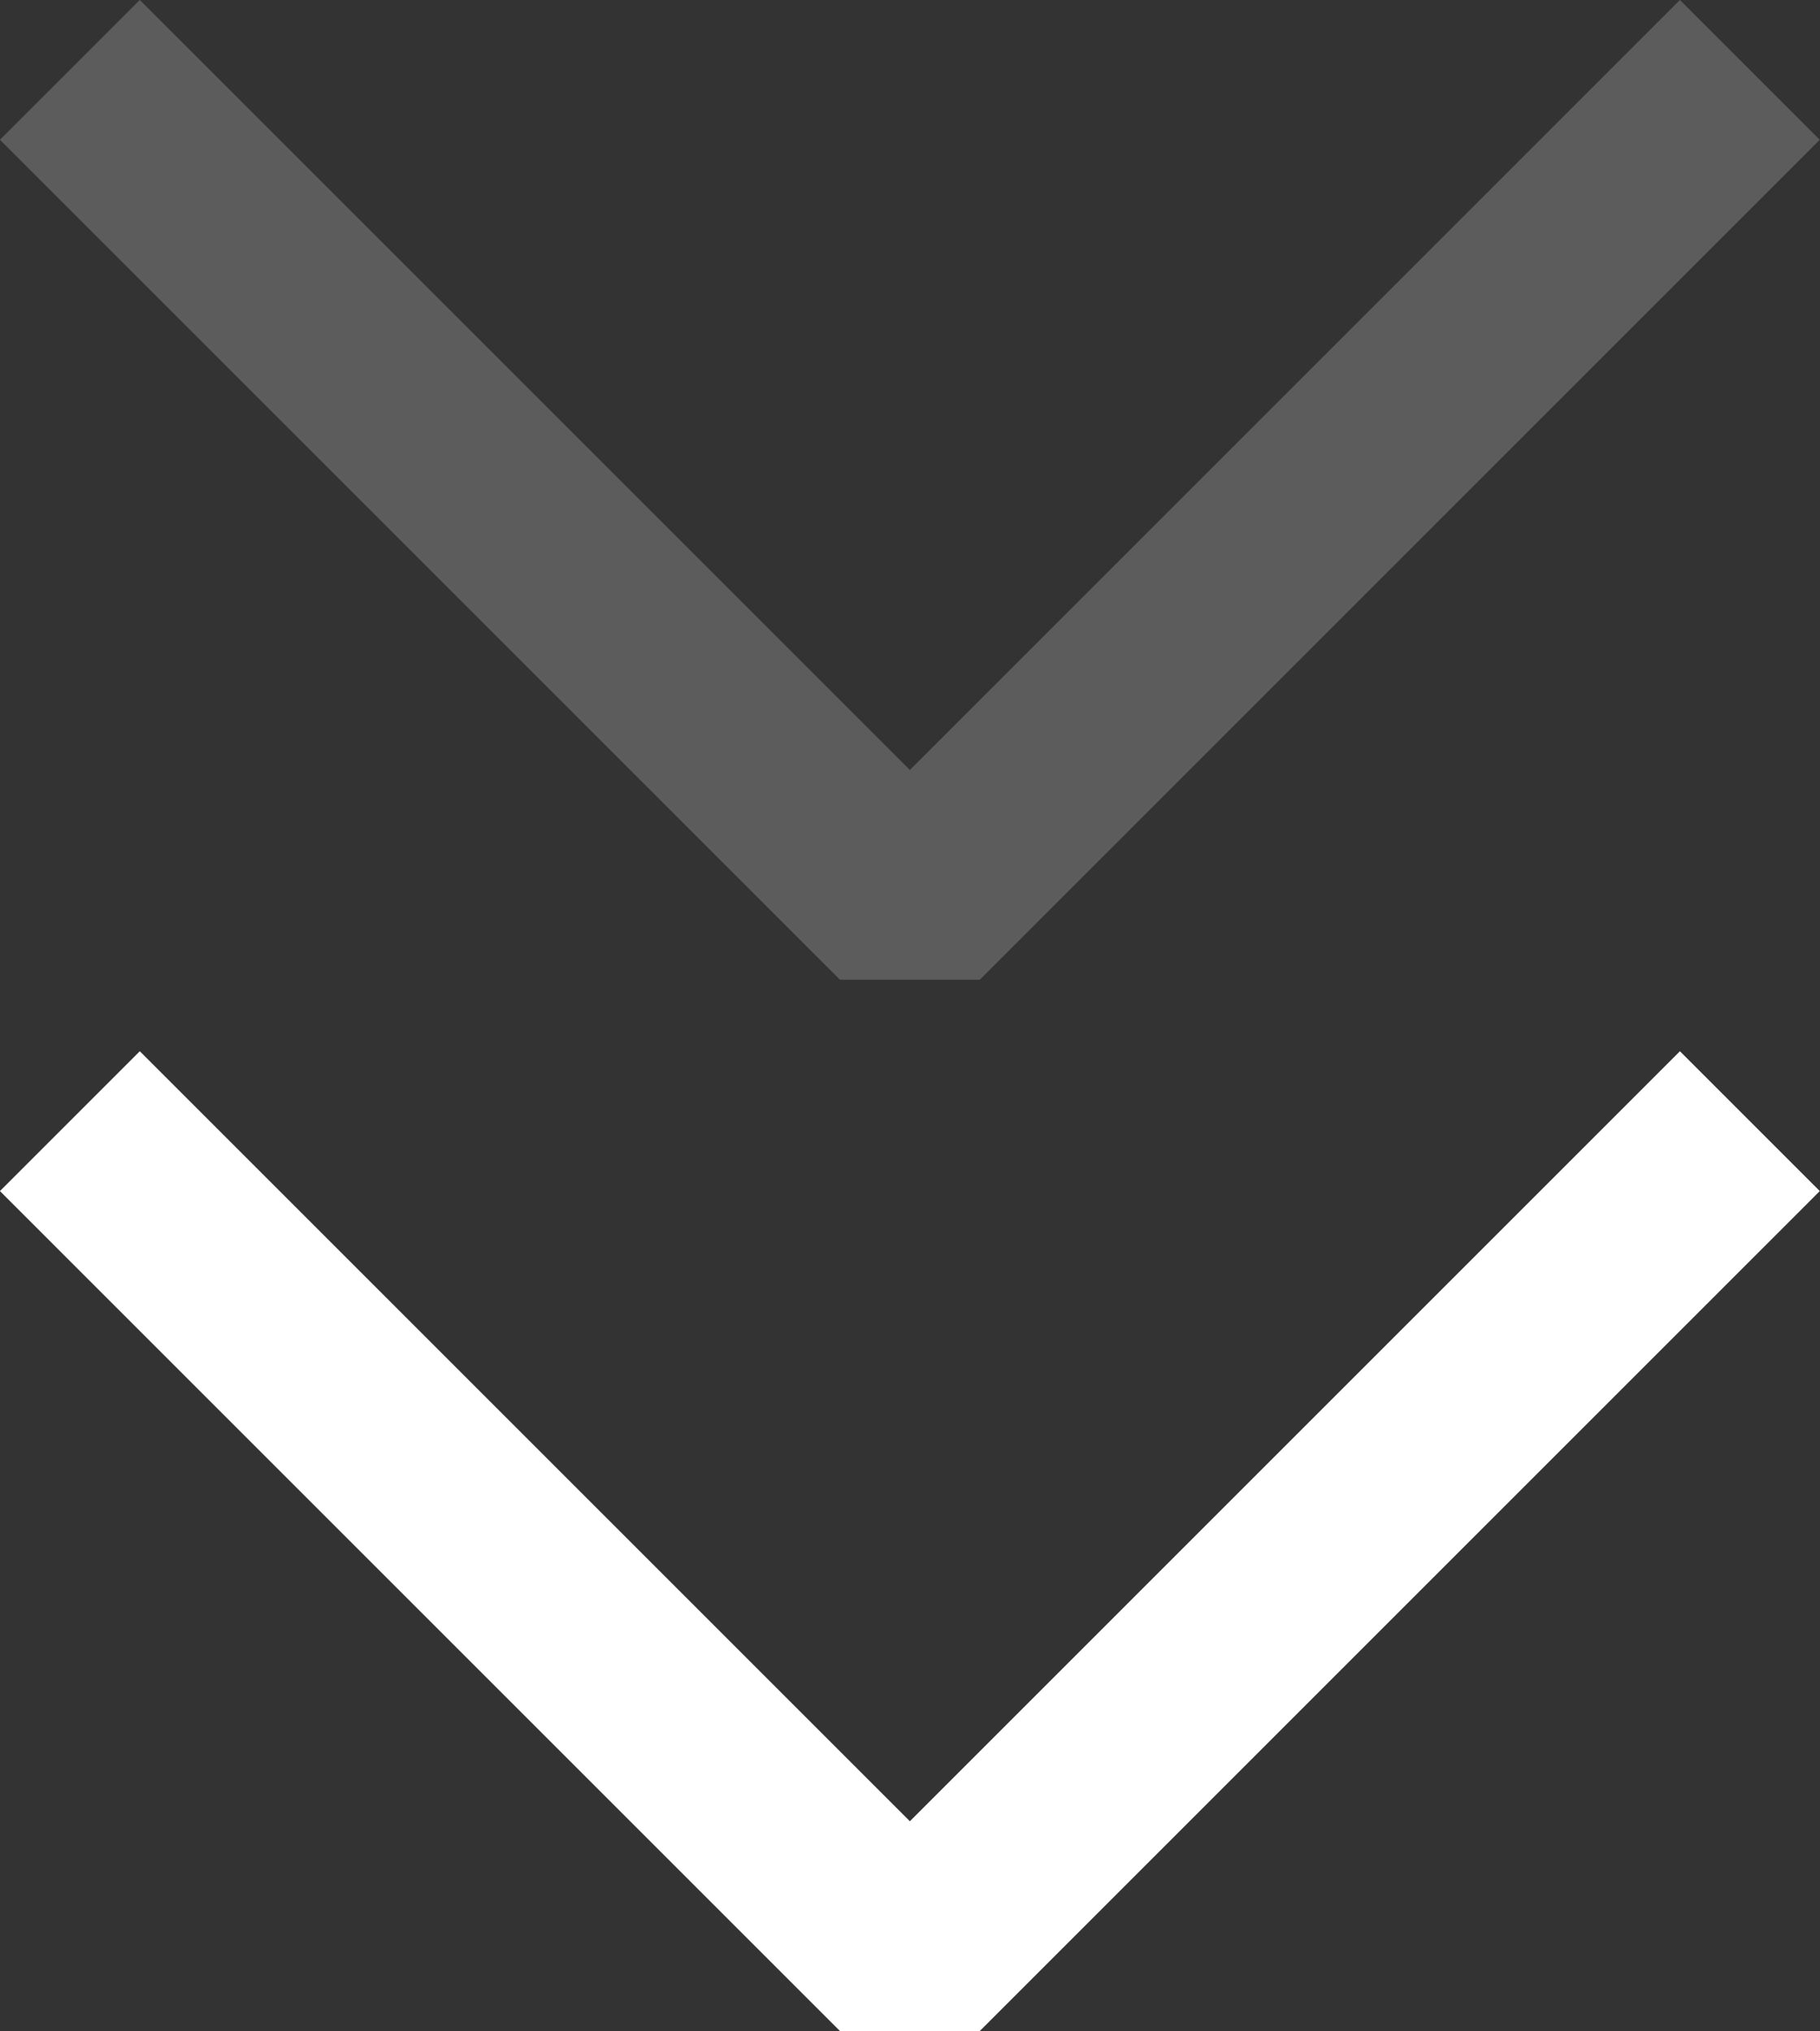 <svg xmlns="http://www.w3.org/2000/svg" width="13.804" height="15.406" viewBox="0 0 13.804 15.406">
  <rect x="0" y="0" width="13.804" height="15.406" fill="#333333" stroke="none"/>
  <g id="组_23636" data-name="组 23636" transform="translate(-953.47 -879.47)">
    <g id="组_23546" data-name="组 23546" transform="translate(-3.128)">
      <path id="路径_1" data-name="路径 1" d="M1012.065,896.818l6.371,6.371,6.371-6.371" transform="translate(-54.937 -8.844)" fill="none" stroke="#fff" stroke-linejoin="bevel" stroke-width="1.5"/>
      <path id="路径_2" data-name="路径 2" d="M1012.065,896.818l6.371,6.371,6.371-6.371" transform="translate(-54.937 -16.818)" fill="none" stroke="#fff" stroke-linejoin="bevel" stroke-width="1.5" opacity="0.2"/>
    </g>
  </g>
</svg>
